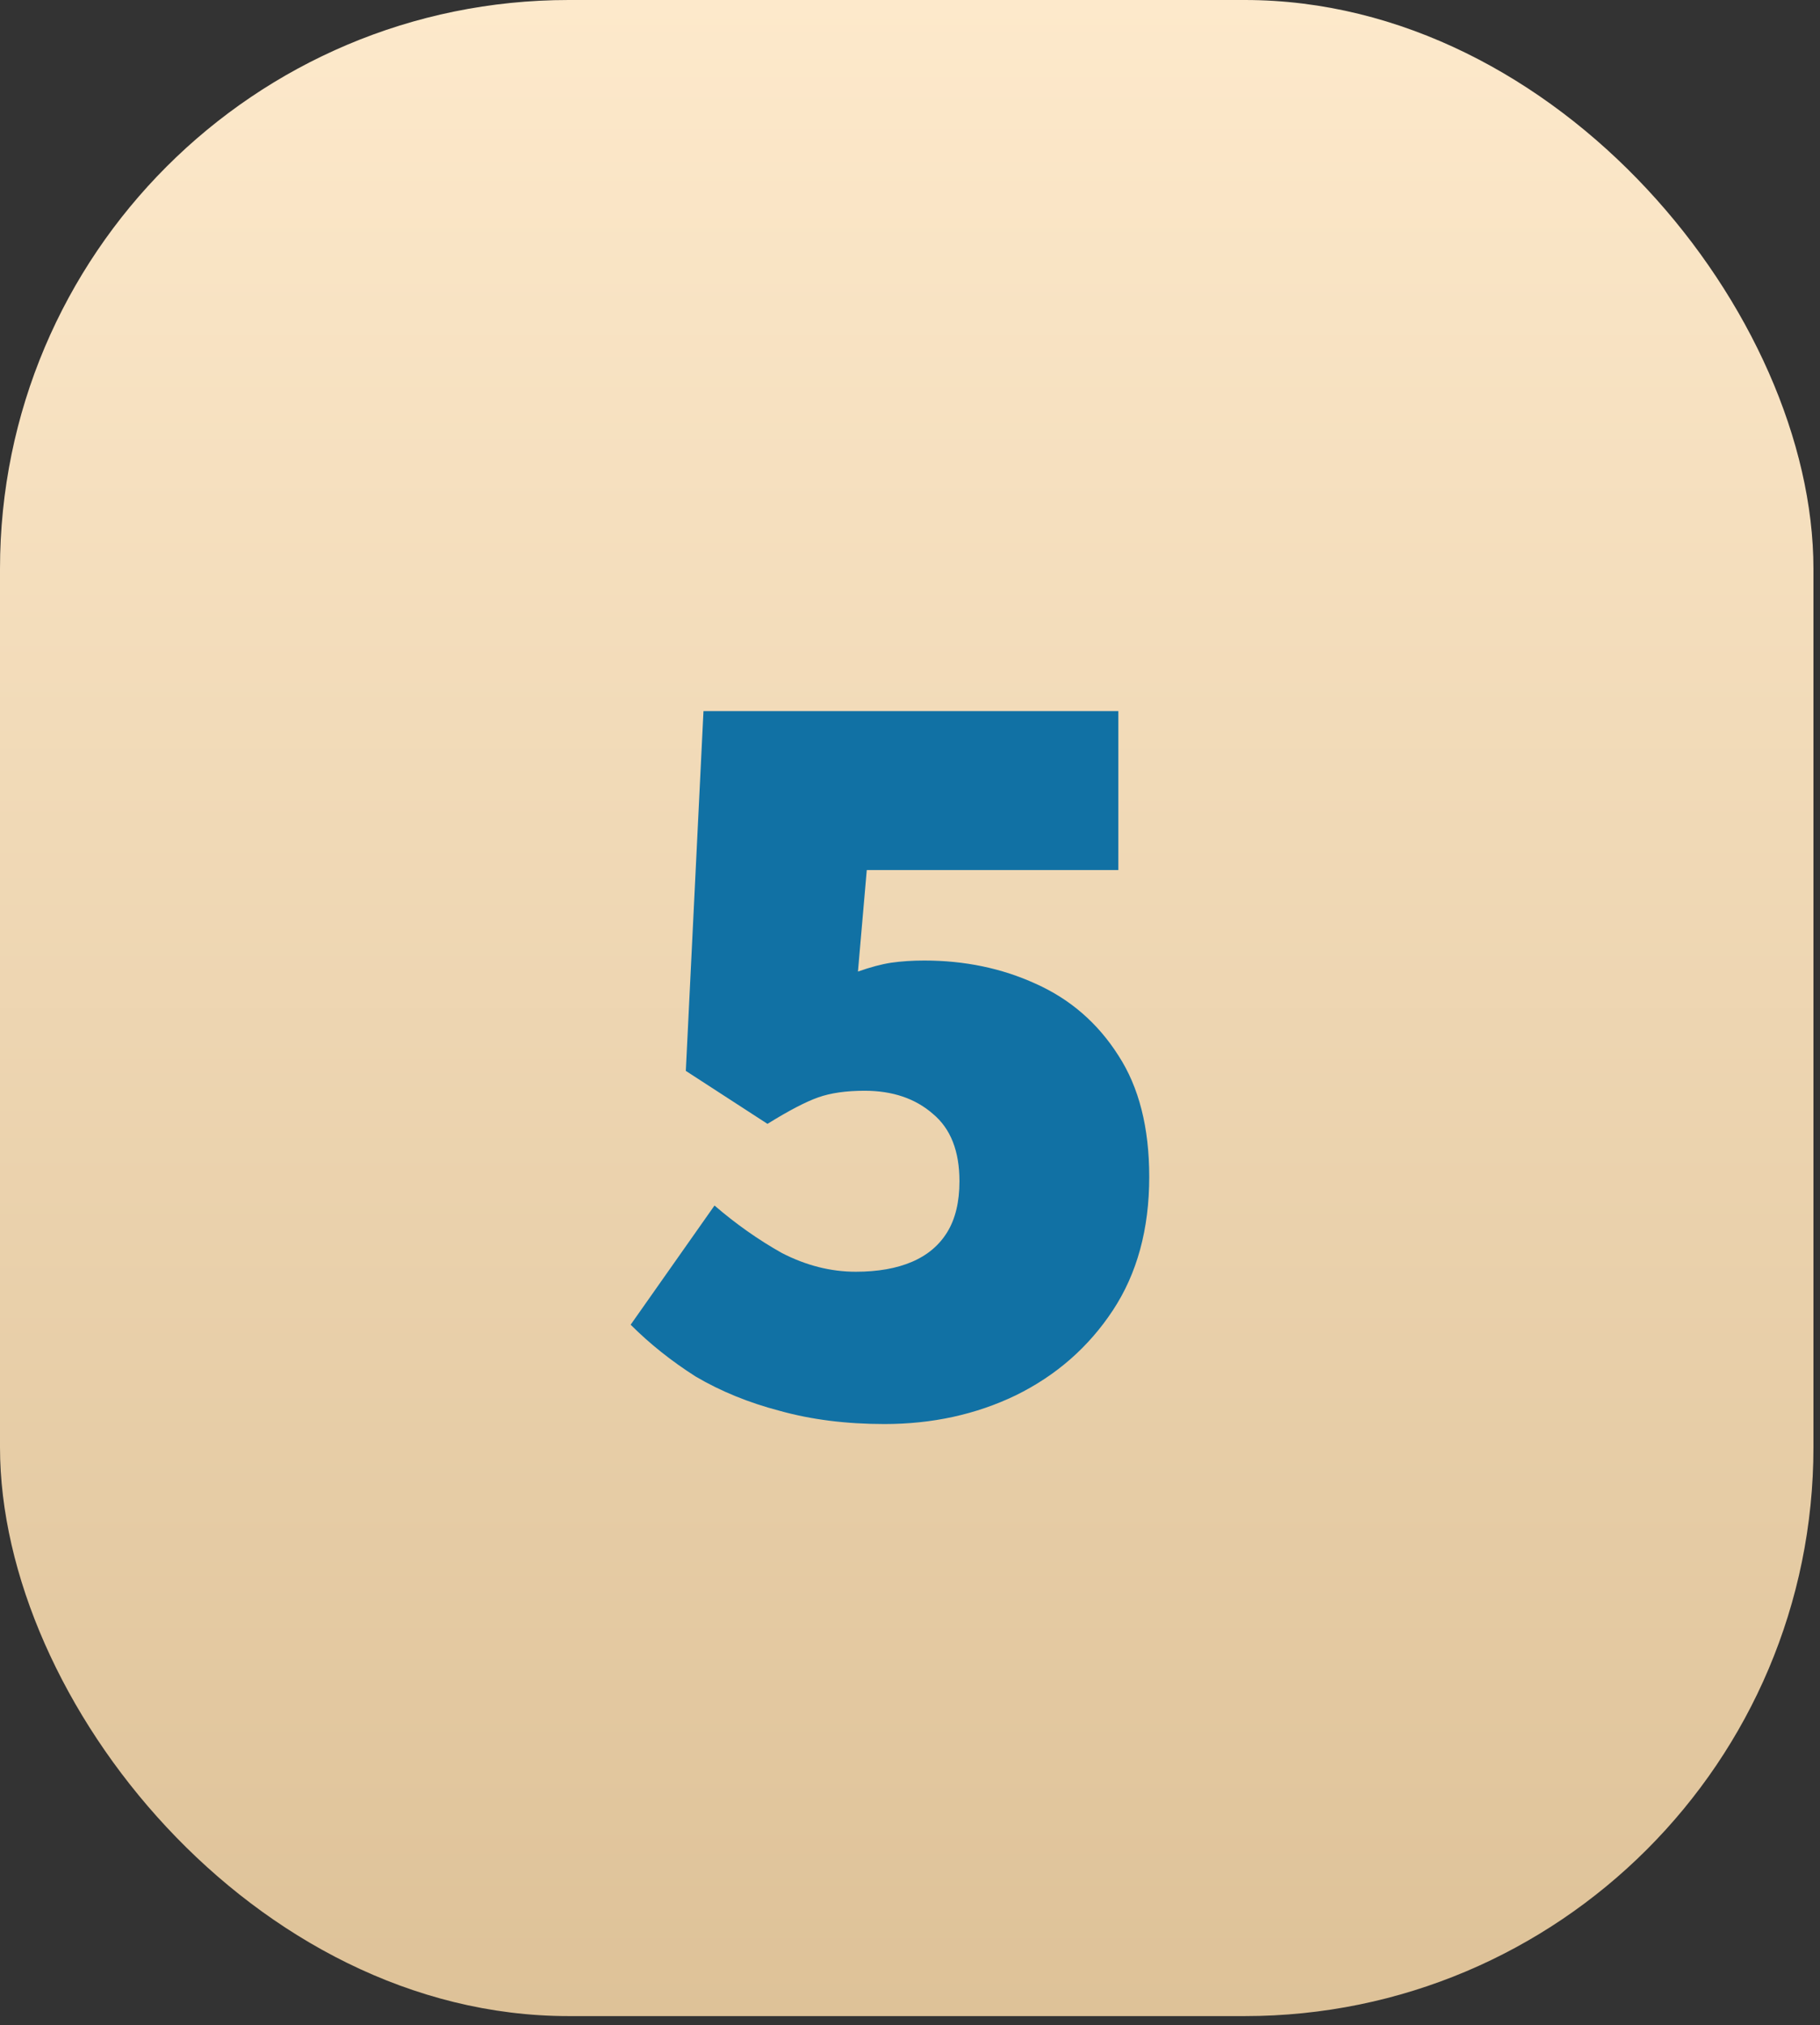 <svg xmlns="http://www.w3.org/2000/svg" width="160" height="178" viewBox="0 0 160 178" fill="none"><rect x="0" y="0" width="160" height="178" fill="#333333" stroke="none"/><rect width="159.424" height="177.202" rx="50" fill="url(#paint0_linear_5007_24)"></rect><path d="M77.752 125.164C74.389 125.164 71.318 124.776 68.537 124C65.821 123.289 63.364 122.286 61.165 120.993C59.031 119.635 57.123 118.115 55.442 116.434L62.814 105.958C64.689 107.575 66.662 108.965 68.731 110.129C70.865 111.228 73.031 111.778 75.23 111.778C77.17 111.778 78.819 111.487 80.177 110.905C81.535 110.323 82.57 109.45 83.281 108.286C83.992 107.122 84.348 105.635 84.348 103.824C84.348 101.173 83.572 99.2 82.02 97.907C80.468 96.549 78.463 95.87 76.006 95.87C74.389 95.87 73.031 96.064 71.932 96.452C70.833 96.84 69.345 97.616 67.47 98.78L60.292 94.124L61.844 62.502H98.316V76.47H76.2L75.424 85.394C76.523 85.006 77.493 84.747 78.334 84.618C79.239 84.489 80.209 84.424 81.244 84.424C84.801 84.424 88.066 85.103 91.041 86.461C94.08 87.819 96.505 89.921 98.316 92.766C100.127 95.547 101.032 99.103 101.032 103.436C101.032 108.027 99.965 111.94 97.831 115.173C95.697 118.406 92.852 120.896 89.295 122.642C85.803 124.323 81.955 125.164 77.752 125.164Z" fill="#1171A4"></path><defs><linearGradient id="paint0_linear_5007_24" x1="79.712" y1="0" x2="79.712" y2="177.202" gradientUnits="userSpaceOnUse"><stop stop-color="#FDE9CB"></stop><stop offset="1" stop-color="#DEC298"></stop></linearGradient></defs></svg>